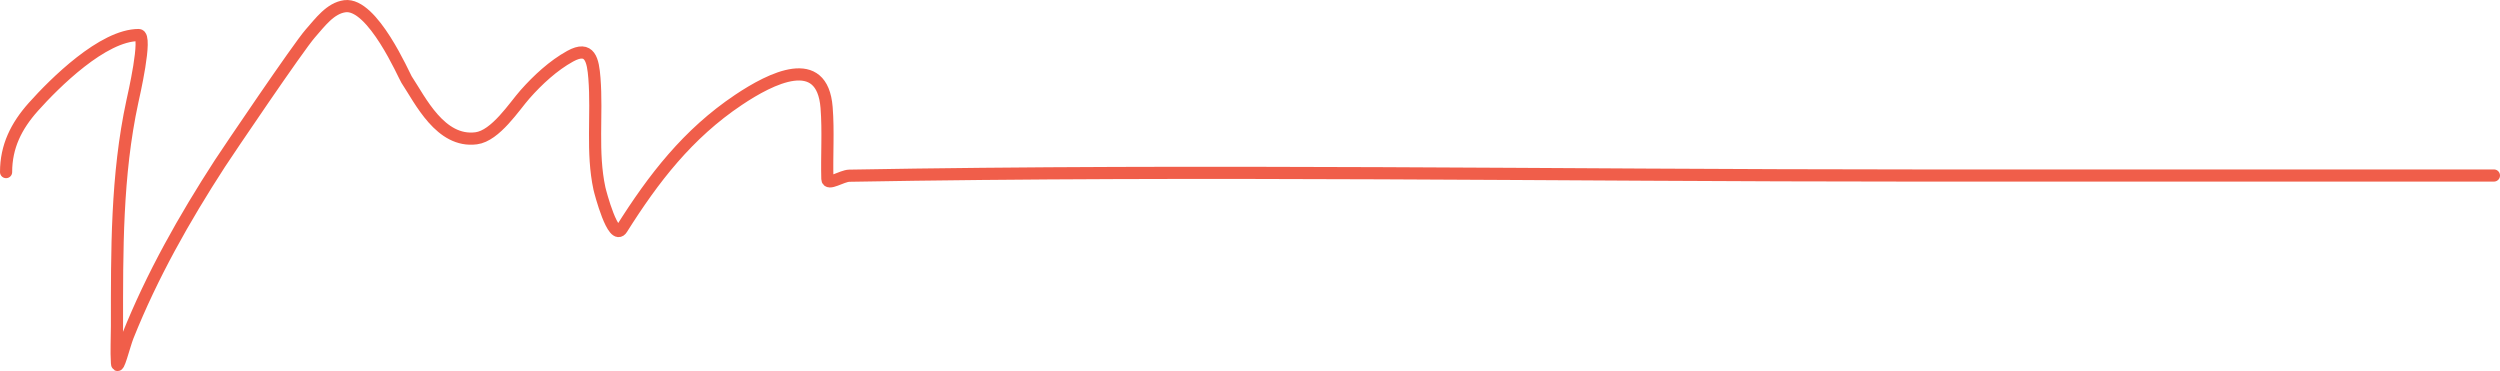 <?xml version="1.0" encoding="UTF-8"?> <svg xmlns="http://www.w3.org/2000/svg" viewBox="0 0 411 61" fill="none"><path d="M1 28.291C1 24.085 2.665 20.727 5.494 17.559C8.968 13.669 16.916 5.76 22.807 5.76C24.285 5.76 21.912 15.991 21.763 16.68C19.136 28.834 19.231 41.276 19.231 53.646C19.231 55.636 19.105 57.682 19.231 59.671C19.33 61.245 20.417 56.744 21.003 55.278C24.999 45.282 30.275 35.95 36.132 26.91C37.373 24.995 49.097 7.667 51.008 5.509C52.607 3.701 54.3 1.335 56.705 1.021C61.259 0.426 66.456 12.502 66.832 13.071C69.103 16.498 72.414 23.496 78.29 22.736C81.478 22.324 84.557 17.485 86.329 15.488C88.407 13.146 90.954 10.775 93.735 9.243C97.009 7.44 97.49 9.894 97.723 12.852C98.199 18.88 97.261 25.028 98.546 30.989C98.667 31.55 100.822 39.825 102.218 37.611C107.445 29.319 113.066 22.01 121.398 16.429C126.772 12.829 135.183 8.591 135.893 17.684C136.199 21.588 135.911 25.512 136.02 29.42C136.052 30.562 138.396 28.909 139.628 28.887C197.848 27.847 256.175 28.855 314.4 28.855C351.6 28.855 410 28.855 410 28.855" stroke="#F05E4A" stroke-width="2" stroke-linecap="round"></path></svg> 